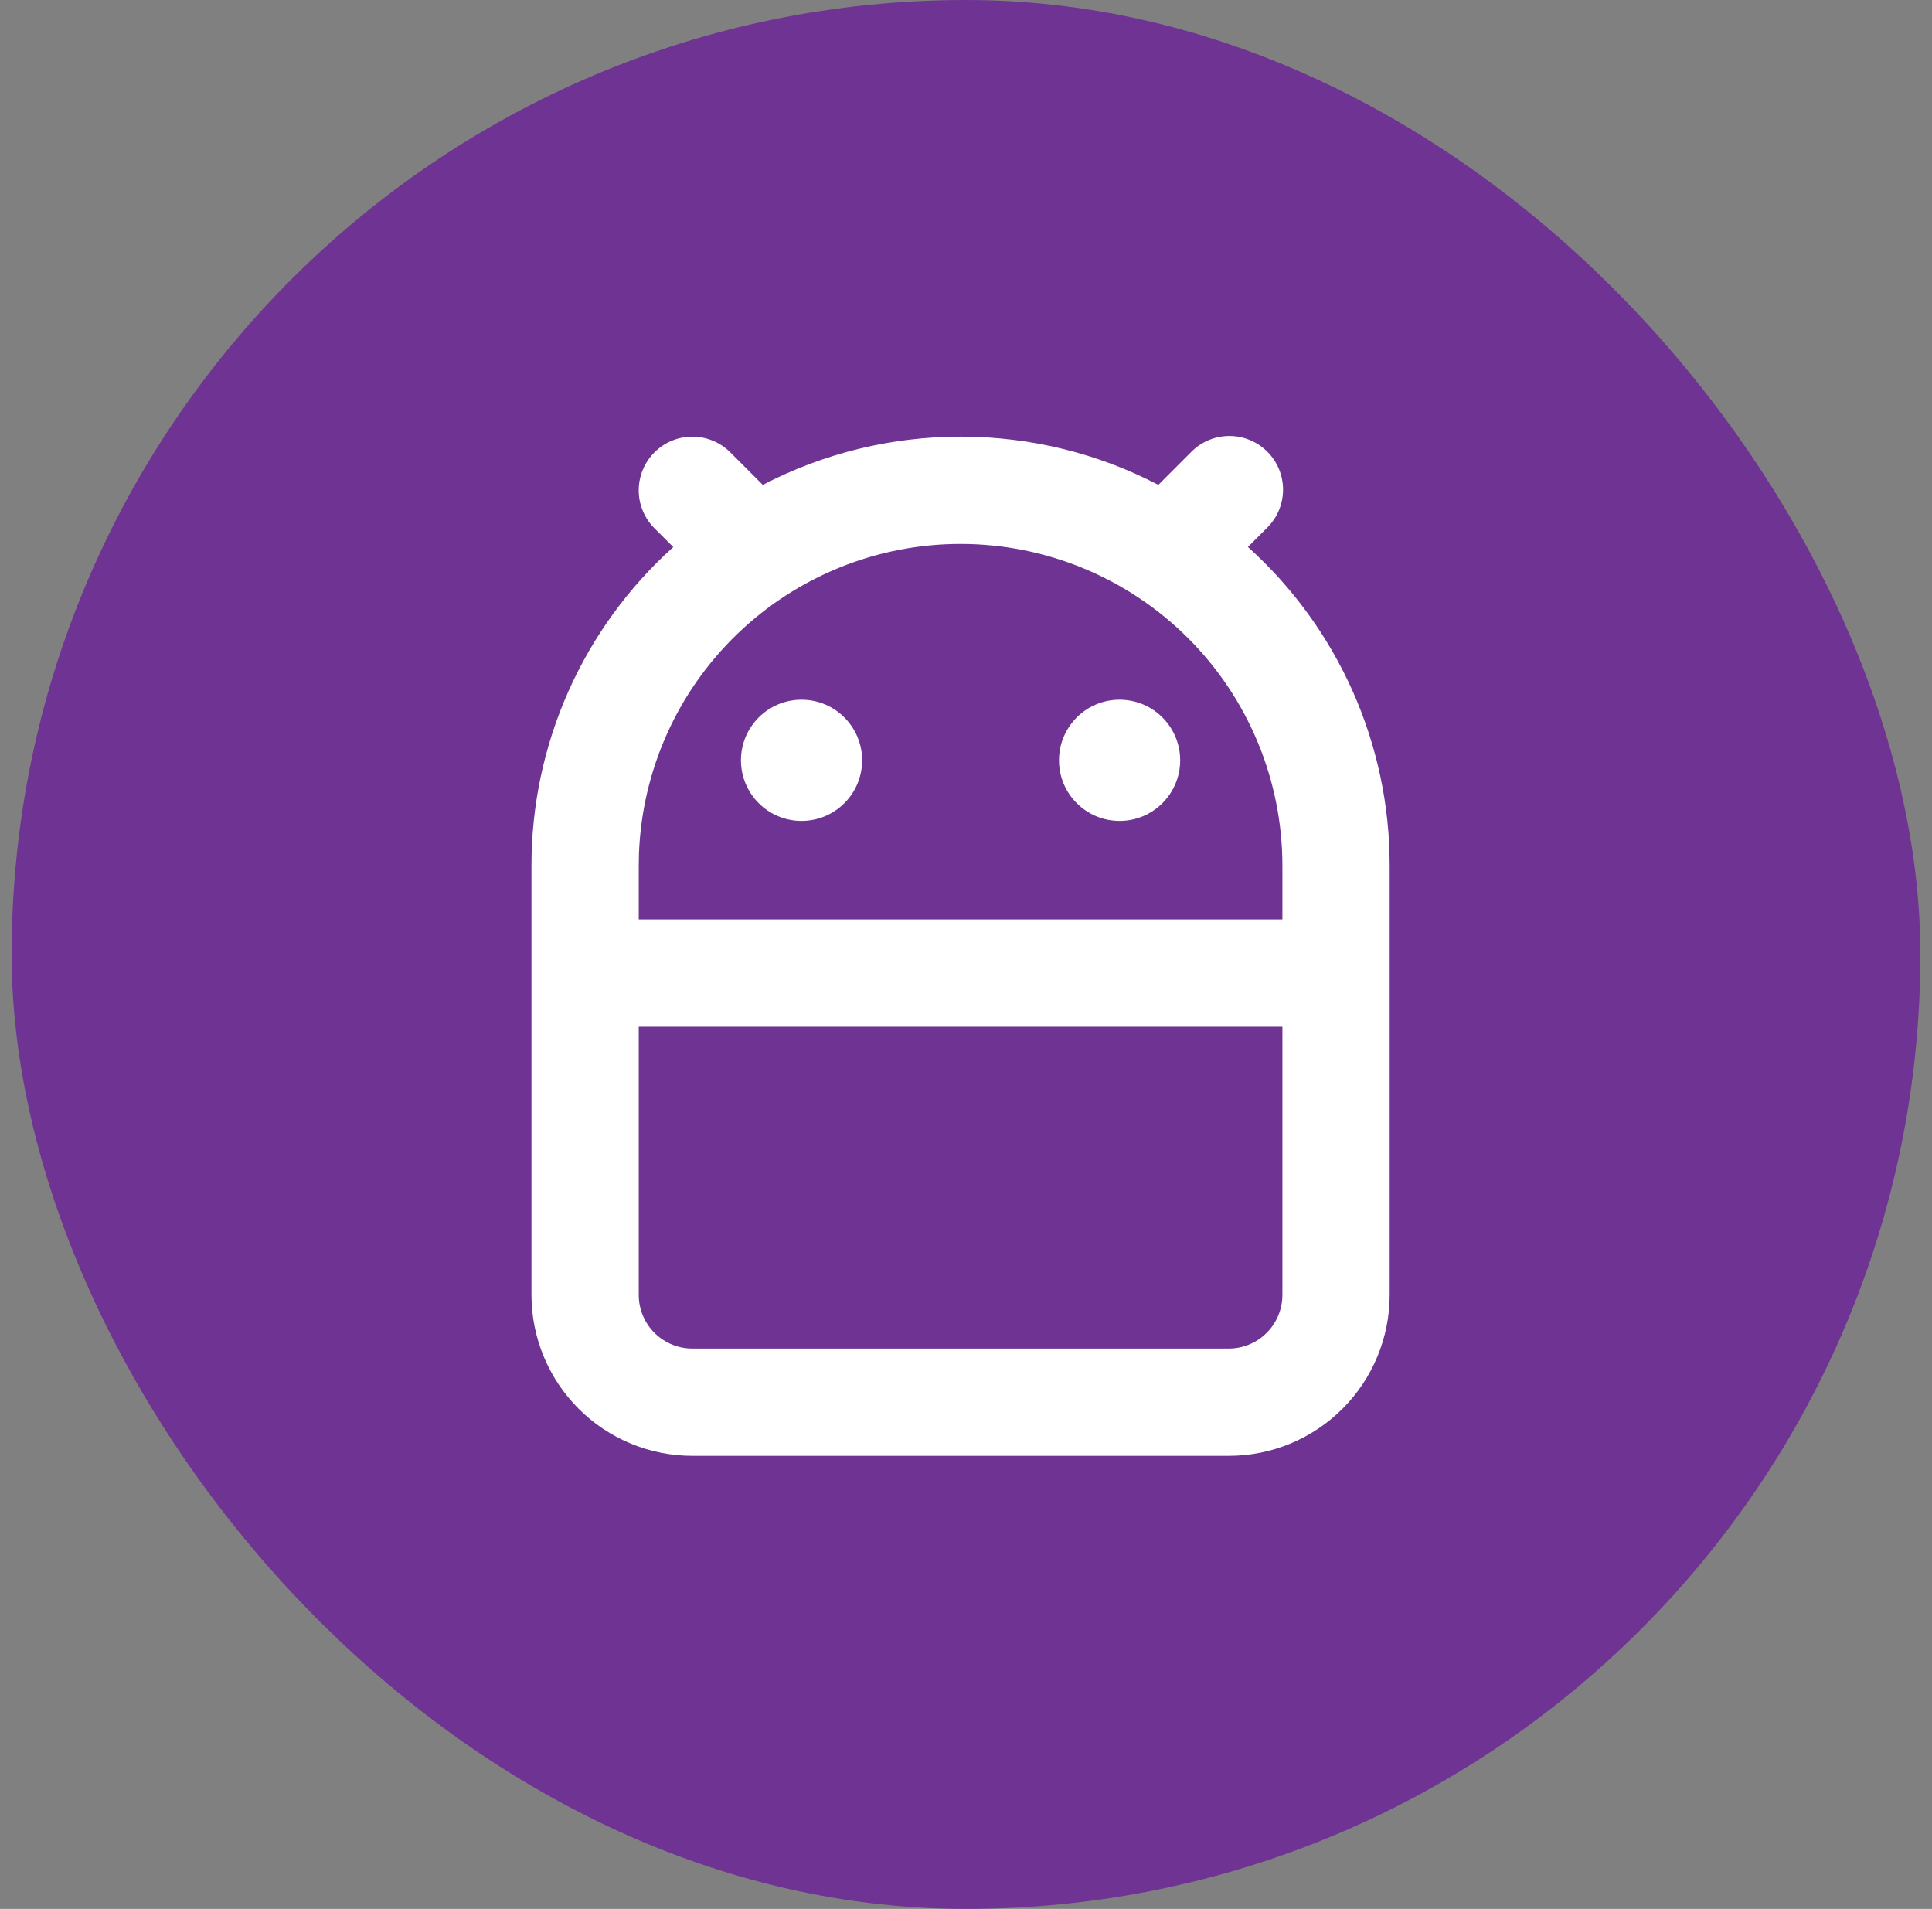 <svg width="83" height="82" viewBox="0 0 83 82" fill="none" xmlns="http://www.w3.org/2000/svg">
<rect x="0" y="0" width="83" height="82" fill="#808080" stroke="none"/>
<rect x="0.5" width="82" height="82" rx="41" fill="#6F3393"/>
<path d="M41.267 18.756C44.331 18.756 47.221 19.503 49.763 20.828L51.159 19.431C51.372 19.211 51.626 19.036 51.907 18.915C52.188 18.794 52.49 18.731 52.797 18.728C53.102 18.726 53.406 18.784 53.689 18.9C53.972 19.015 54.23 19.187 54.446 19.403C54.662 19.619 54.833 19.877 54.949 20.16C55.065 20.443 55.123 20.746 55.121 21.052C55.118 21.358 55.054 21.661 54.934 21.942C54.813 22.223 54.637 22.477 54.417 22.69L53.611 23.496C55.531 25.223 57.065 27.335 58.114 29.695C59.164 32.054 59.705 34.609 59.701 37.191V55.625C59.701 57.459 58.973 59.217 57.676 60.514C56.38 61.81 54.622 62.538 52.788 62.538H29.745C27.912 62.538 26.153 61.81 24.857 60.514C23.56 59.217 22.832 57.459 22.832 55.625V37.191C22.829 34.609 23.37 32.055 24.42 29.696C25.47 27.337 27.005 25.225 28.925 23.499L28.116 22.692C27.683 22.26 27.44 21.674 27.44 21.063C27.44 20.451 27.683 19.865 28.115 19.433C28.547 19 29.133 18.757 29.744 18.757C30.355 18.757 30.942 18.999 31.374 19.431L32.771 20.828C35.395 19.466 38.309 18.755 41.267 18.756ZM55.093 44.104H27.441V55.625C27.441 56.237 27.683 56.823 28.116 57.255C28.548 57.687 29.134 57.93 29.745 57.93H52.788C53.399 57.93 53.985 57.687 54.418 57.255C54.85 56.823 55.093 56.237 55.093 55.625V44.104ZM41.267 23.365C37.689 23.365 34.251 24.751 31.675 27.233C29.098 29.714 27.584 33.098 27.45 36.672L27.441 37.191V39.495H55.093V37.191C55.093 33.524 53.636 30.007 51.043 27.415C48.45 24.822 44.933 23.365 41.267 23.365ZM34.354 30.278C34.965 30.278 35.551 30.521 35.983 30.953C36.415 31.385 36.658 31.971 36.658 32.582C36.658 33.193 36.415 33.779 35.983 34.212C35.551 34.644 34.965 34.887 34.354 34.887C33.742 34.887 33.156 34.644 32.724 34.212C32.292 33.779 32.049 33.193 32.049 32.582C32.049 31.971 32.292 31.385 32.724 30.953C33.156 30.521 33.742 30.278 34.354 30.278ZM48.179 30.278C48.791 30.278 49.377 30.521 49.809 30.953C50.241 31.385 50.484 31.971 50.484 32.582C50.484 33.193 50.241 33.779 49.809 34.212C49.377 34.644 48.791 34.887 48.179 34.887C47.568 34.887 46.982 34.644 46.55 34.212C46.118 33.779 45.875 33.193 45.875 32.582C45.875 31.971 46.118 31.385 46.55 30.953C46.982 30.521 47.568 30.278 48.179 30.278Z" fill="white"/>
<circle cx="34.435" cy="32.66" r="2.603" fill="white"/>
<circle cx="48.098" cy="32.66" r="2.603" fill="white"/>
</svg>

